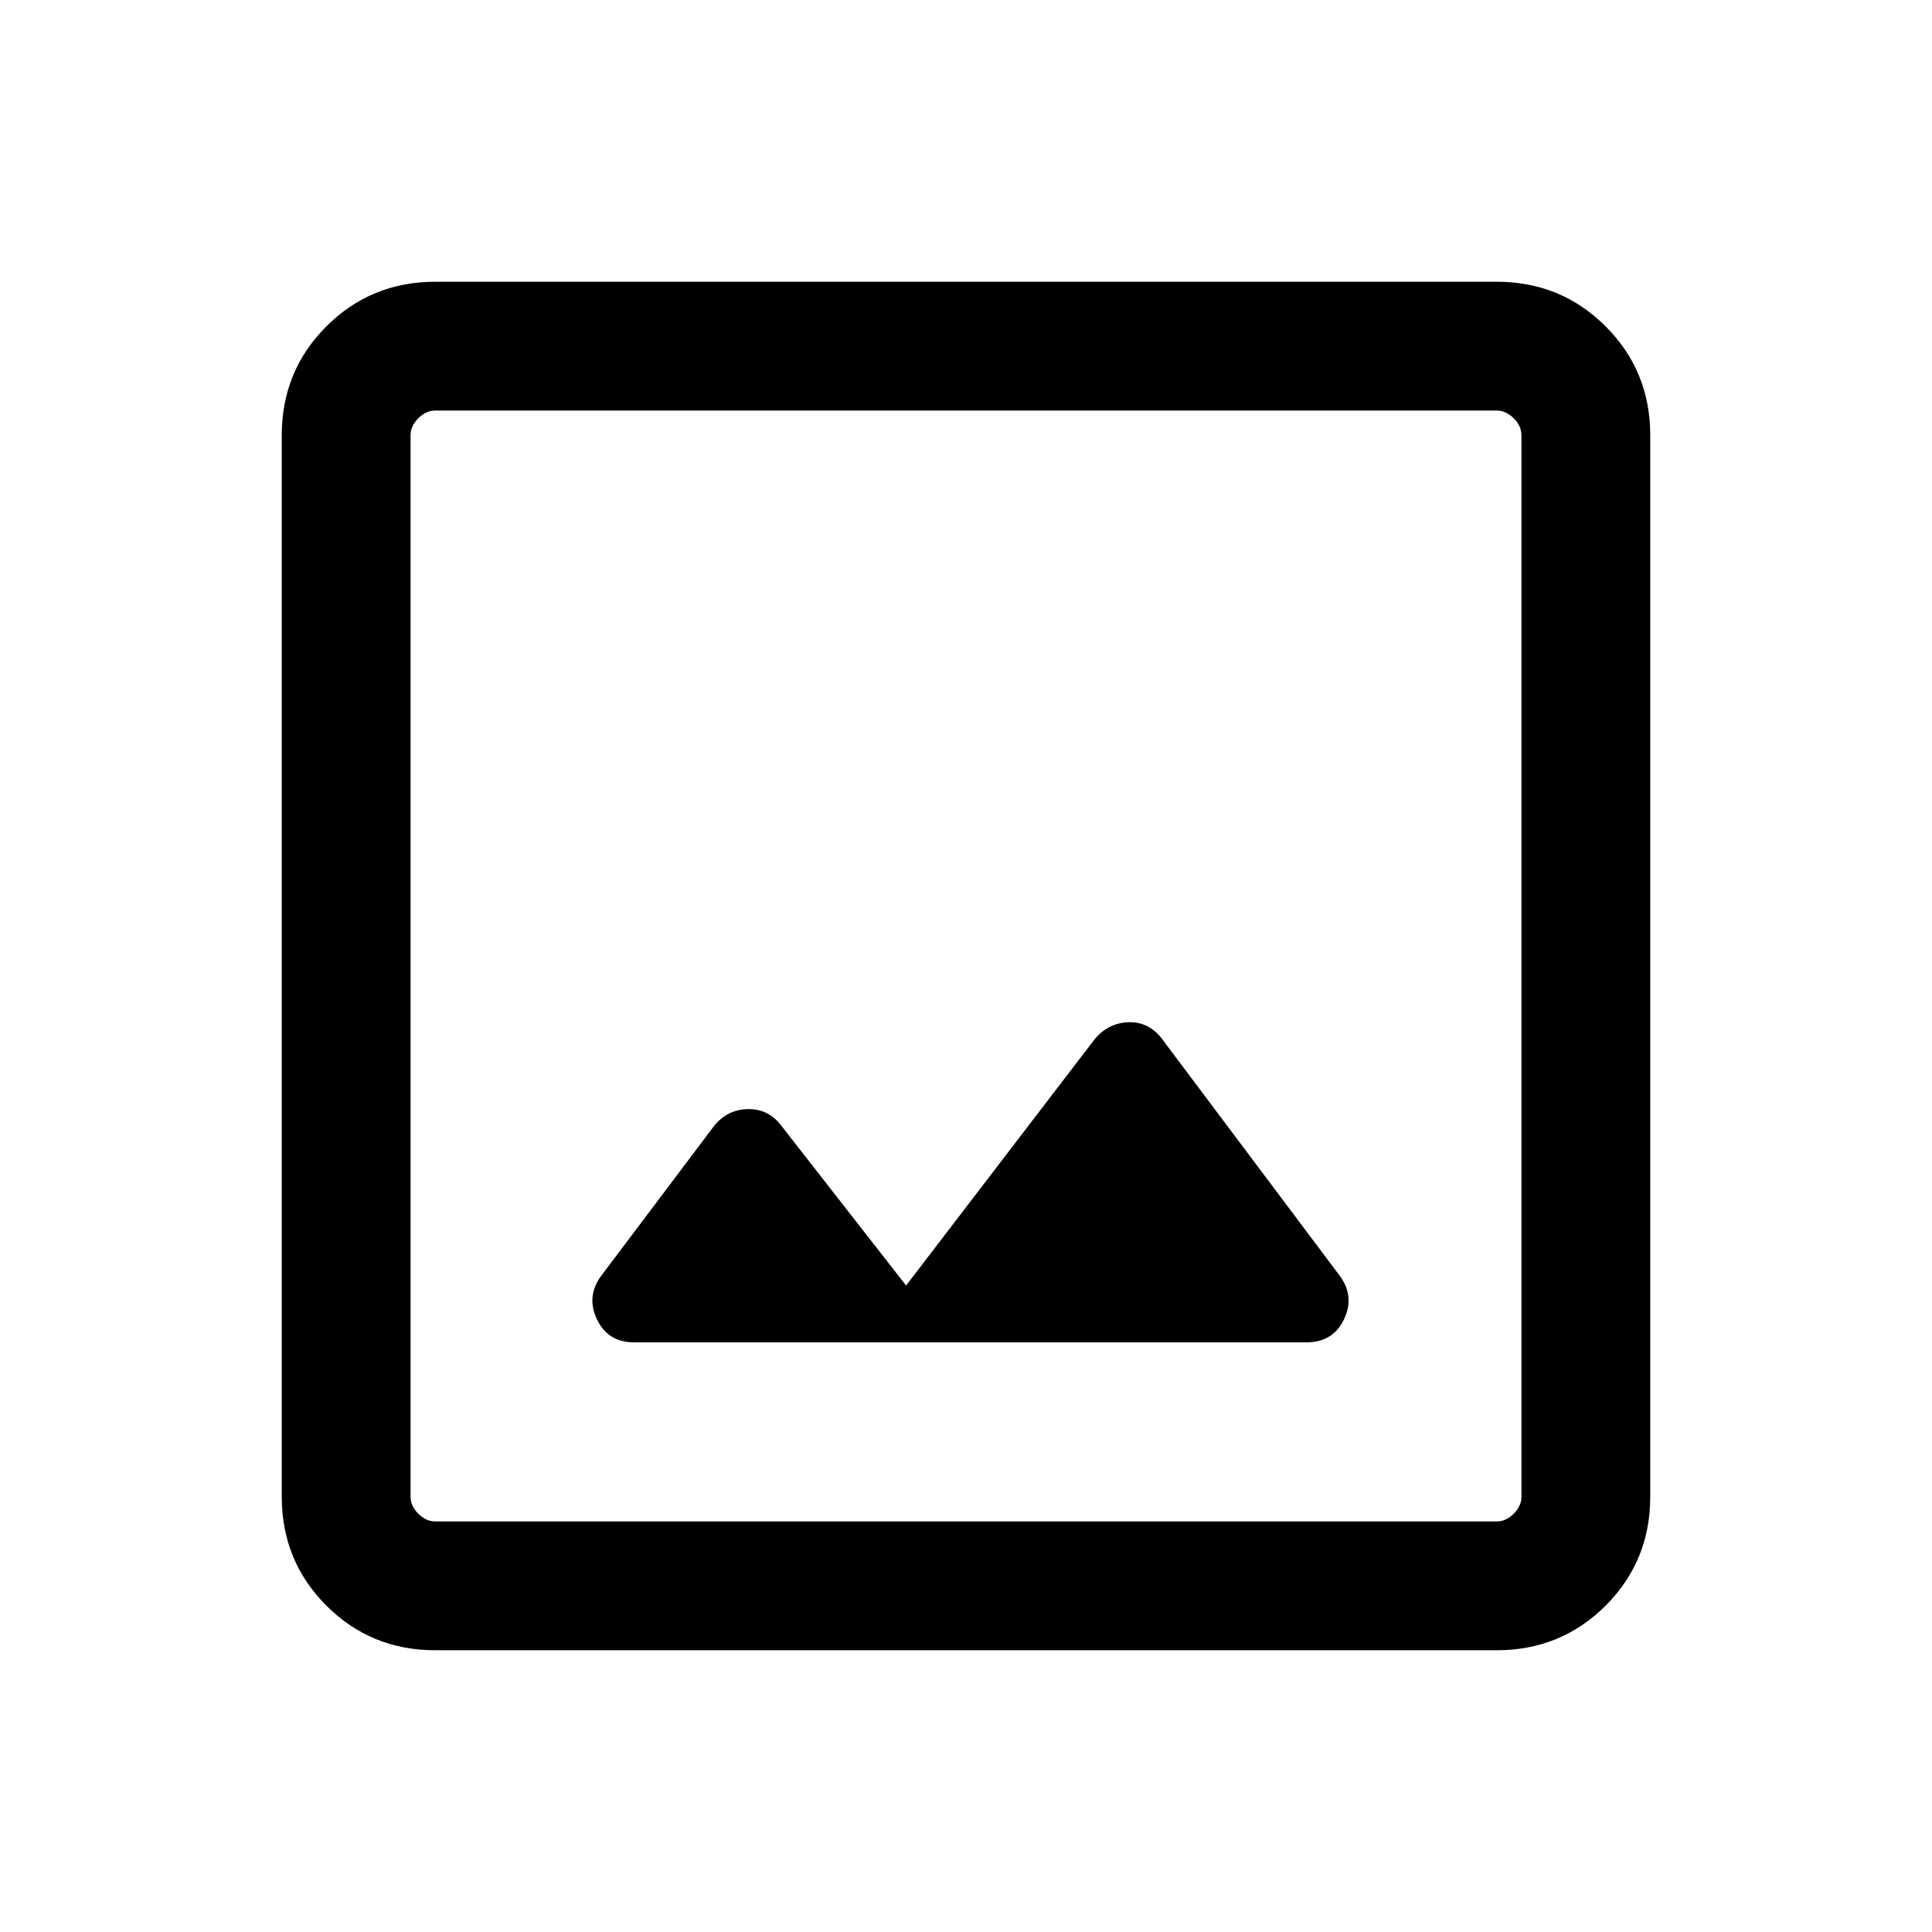 <svg width="20" viewBox="0 96 960 960" height="20" xmlns="http://www.w3.org/2000/svg"><path d="M314.925 762.999h334.227q13.115 0 18.596-11.262t-1.75-21.43l-88.999-118.614q-6.615-8.23-16.653-7.73-10.039.5-16.654 8.73l-93.461 122.076-62.153-79.614q-6.308-8.231-16.5-8.038-10.193.192-16.808 8.423l-56.306 74.767q-7.231 10.168-1.75 21.43 5.48 11.262 18.211 11.262Zm-98.616 153q-31.958 0-54.133-22.175-22.175-22.175-22.175-54.133V312.309q0-31.958 22.175-54.133 22.175-22.175 54.133-22.175h527.382q31.958 0 54.133 22.175 22.175 22.175 22.175 54.133v527.382q0 31.958-22.175 54.133-22.175 22.175-54.133 22.175H216.309Zm0-63.999h527.382q4.616 0 8.463-3.846 3.846-3.847 3.846-8.463V312.309q0-4.616-3.846-8.463-3.847-3.846-8.463-3.846H216.309q-4.616 0-8.463 3.846-3.846 3.847-3.846 8.463v527.382q0 4.616 3.846 8.463 3.847 3.846 8.463 3.846ZM204 300V852 300Z"></path></svg>